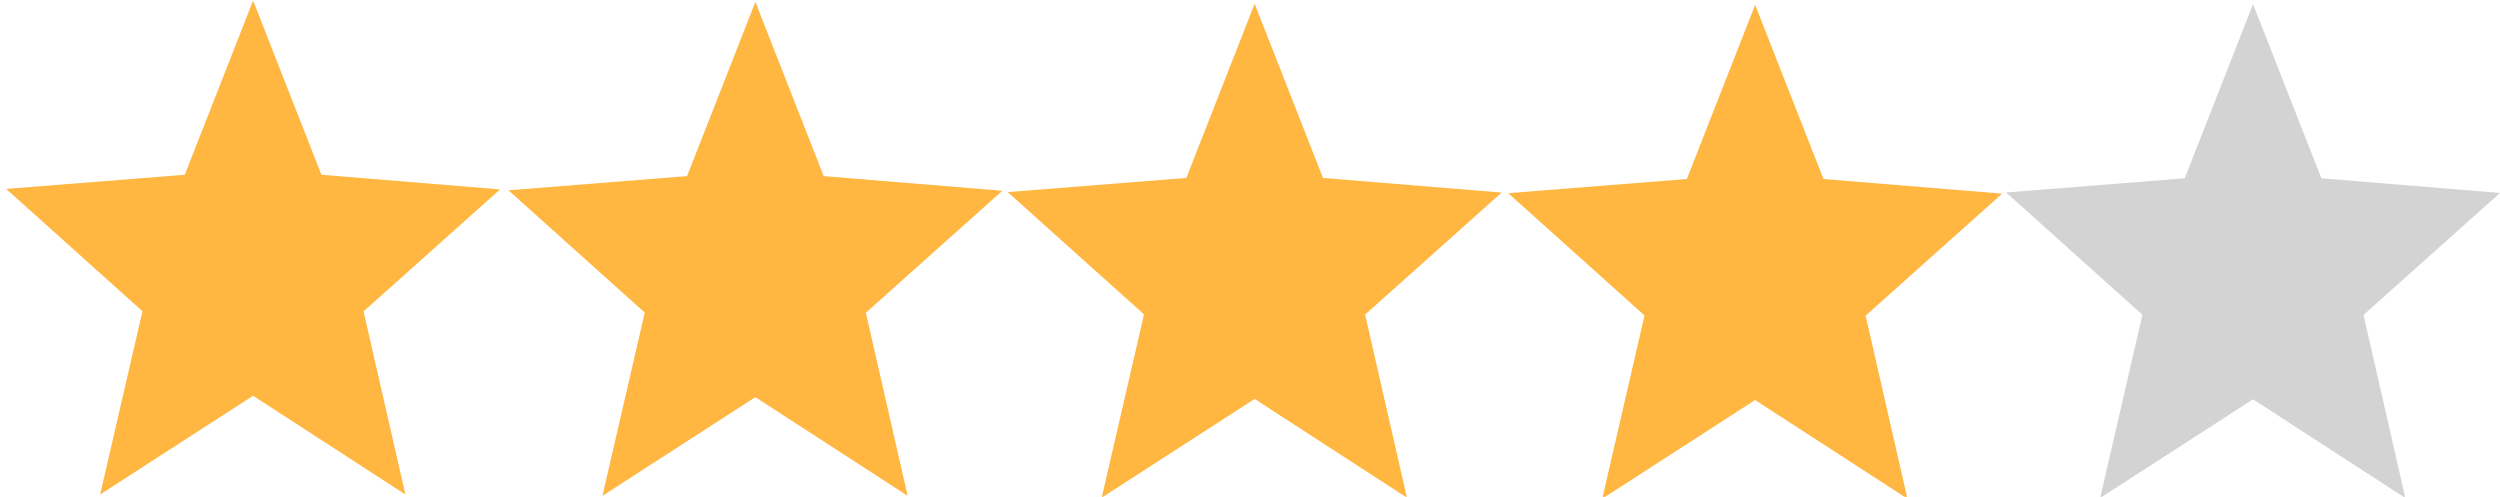 <?xml version="1.0" encoding="UTF-8" standalone="no"?>
<svg
   xmlns:dc="http://purl.org/dc/elements/1.1/"
   xmlns:cc="http://creativecommons.org/ns#"
   xmlns:rdf="http://www.w3.org/1999/02/22-rdf-syntax-ns#"
   xmlns:svg="http://www.w3.org/2000/svg"
   xmlns="http://www.w3.org/2000/svg"
   xmlns:xlink="http://www.w3.org/1999/xlink"
   xmlns:sodipodi="http://sodipodi.sourceforge.net/DTD/sodipodi-0.dtd"
   xmlns:inkscape="http://www.inkscape.org/namespaces/inkscape"
   version="1.0"
   class="jq-star-svg"
   x="0px"
   y="0px"
   width="1498.886"
   height="297.845"
   viewBox="60 -62 1518.543 301.751"
   style="stroke-width:0px;shape-rendering:geometricPrecision"
   xml:space="preserve"
   id="svg23"
   sodipodi:docname="stars-8.svg"
   inkscape:version="0.92.4 (5da689c313, 2019-01-14)"><defs
     id="defs27"><linearGradient
       id="linearGradient858"
       gradientUnits="userSpaceOnUse"
       x1="121.15"
       y1="-70.35"
       x2="121.15"
       y2="125.004"><stop
         offset="0"
         style="stop-color:lightgray"
         id="stop4-3" /><stop
         offset="1"
         style="stop-color:lightgray"
         id="stop6-6" /></linearGradient><linearGradient
       inkscape:collect="always"
       xlink:href="#linearGradient858"
       id="linearGradient861-5-1-9"
       gradientUnits="userSpaceOnUse"
       x1="121.15"
       y1="-70.35"
       x2="121.15"
       y2="125.004"
       gradientTransform="translate(-1218.543,-2.495)" /><linearGradient
       gradientTransform="translate(0.266,2.651)"
       id="264_SVGID_3_"
       gradientUnits="userSpaceOnUse"
       x1="121.15"
       y1="-70.35"
       x2="121.15"
       y2="125.004"><stop
         offset="0"
         style="stop-color:#ffb741"
         id="stop14-3" /><stop
         offset="1"
         style="stop-color:#ffb741"
         id="stop16-7" /></linearGradient><linearGradient
       gradientTransform="translate(-303.241,2.891)"
       id="921_SVGID_3_"
       gradientUnits="userSpaceOnUse"
       x1="121.15"
       y1="-70.35"
       x2="121.15"
       y2="125.004"><stop
         offset="0"
         style="stop-color:#ffb741"
         id="stop14-5" /><stop
         offset="1"
         style="stop-color:#ffb741"
         id="stop16-9" /></linearGradient><linearGradient
       gradientTransform="translate(-303.241,2.891)"
       id="921_SVGID_1_"
       gradientUnits="userSpaceOnUse"
       x1="121.15"
       y1="-70.35"
       x2="121.15"
       y2="125.004"><stop
         offset="0"
         style="stop-color:lightgray"
         id="stop4-2" /><stop
         offset="1"
         style="stop-color:lightgray"
         id="stop6-2" /></linearGradient><linearGradient
       gradientTransform="translate(-304.829,1.821)"
       id="264_SVGID_3_-9"
       gradientUnits="userSpaceOnUse"
       x1="121.15"
       y1="-70.35"
       x2="121.15"
       y2="125.004"><stop
         offset="0"
         style="stop-color:#ffb741"
         id="stop14-3-7" /><stop
         offset="1"
         style="stop-color:#ffb741"
         id="stop16-7-3" /></linearGradient><linearGradient
       gradientTransform="translate(-609.289,2.198)"
       id="921_SVGID_3_-2"
       gradientUnits="userSpaceOnUse"
       x1="121.15"
       y1="-70.35"
       x2="121.15"
       y2="125.004"><stop
         offset="0"
         style="stop-color:#ffb741"
         id="stop14-9" /><stop
         offset="1"
         style="stop-color:#ffb741"
         id="stop16-3" /></linearGradient><linearGradient
       gradientTransform="translate(-609.289,2.198)"
       id="921_SVGID_1_-1"
       gradientUnits="userSpaceOnUse"
       x1="121.15"
       y1="-70.35"
       x2="121.15"
       y2="125.004"><stop
         offset="0"
         style="stop-color:lightgray"
         id="stop4-9" /><stop
         offset="1"
         style="stop-color:lightgray"
         id="stop6-4" /></linearGradient><linearGradient
       gradientTransform="translate(-608.092,0.721)"
       id="264_SVGID_3_-9-8"
       gradientUnits="userSpaceOnUse"
       x1="121.15"
       y1="-70.35"
       x2="121.15"
       y2="125.004"><stop
         offset="0"
         style="stop-color:#ffb741"
         id="stop14-3-7-4" /><stop
         offset="1"
         style="stop-color:#ffb741"
         id="stop16-7-3-5" /></linearGradient><linearGradient
       gradientTransform="translate(-910.754,0.711)"
       id="921_SVGID_3_-6"
       gradientUnits="userSpaceOnUse"
       x1="121.15"
       y1="-70.35"
       x2="121.15"
       y2="125.004"><stop
         offset="0"
         style="stop-color:#ffb741"
         id="stop14-1" /><stop
         offset="1"
         style="stop-color:#ffb741"
         id="stop16-0" /></linearGradient><linearGradient
       gradientTransform="translate(-910.754,0.711)"
       id="921_SVGID_1_-6"
       gradientUnits="userSpaceOnUse"
       x1="121.15"
       y1="-70.35"
       x2="121.15"
       y2="125.004"><stop
         offset="0"
         style="stop-color:lightgray"
         id="stop4-32" /><stop
         offset="1"
         style="stop-color:lightgray"
         id="stop6-0" /></linearGradient><linearGradient
       gradientTransform="translate(-912.113,0.065)"
       id="264_SVGID_3_-9-8-1"
       gradientUnits="userSpaceOnUse"
       x1="121.15"
       y1="-70.35"
       x2="121.15"
       y2="125.004"><stop
         offset="0"
         style="stop-color:#ffb741"
         id="stop14-3-7-4-5" /><stop
         offset="1"
         style="stop-color:#ffb741"
         id="stop16-7-3-5-5" /></linearGradient></defs><sodipodi:namedview
     pagecolor="#ffffff"
     bordercolor="#666666"
     borderopacity="1"
     objecttolerance="10"
     gridtolerance="10"
     guidetolerance="10"
     inkscape:pageopacity="0"
     inkscape:pageshadow="2"
     inkscape:window-width="1920"
     inkscape:window-height="1023"
     id="namedview25"
     showgrid="false"
     showguides="true"
     inkscape:guide-bbox="true"
     fit-margin-top="0"
     fit-margin-left="0"
     fit-margin-right="0"
     fit-margin-bottom="0"
     inkscape:zoom="0.84680736"
     inkscape:cx="974.03494"
     inkscape:cy="207.59325"
     inkscape:window-x="0"
     inkscape:window-y="28"
     inkscape:window-maximized="1"
     inkscape:current-layer="svg23"><sodipodi:guide
       position="681.533,300.832"
       orientation="0,1"
       id="guide887"
       inkscape:locked="false" /><sodipodi:guide
       position="515.235,2.93"
       orientation="0,1"
       id="guide889"
       inkscape:locked="false" /></sodipodi:namedview><style
     type="text/css"
     id="style2">.svg-empty-756{fill:url(#756_SVGID_1_);}.svg-hovered-756{fill:url(#756_SVGID_2_);}.svg-active-756{fill:url(#756_SVGID_3_);}</style><linearGradient
     id="756_SVGID_1_"
     gradientUnits="userSpaceOnUse"
     x1="121.15"
     y1="-70.35"
     x2="121.15"
     y2="125.004"><stop
   offset="0"
   style="stop-color:lightgray"
   id="stop4" /><stop
   offset="1"
   style="stop-color:lightgray"
   id="stop6" /> </linearGradient><linearGradient
     id="756_SVGID_2_"
     gradientUnits="userSpaceOnUse"
     x1="121.15"
     y1="-70.35"
     x2="121.15"
     y2="125.004"><stop
   offset="0"
   style="stop-color:orange"
   id="stop9" /><stop
   offset="1"
   style="stop-color:orange"
   id="stop11" /> </linearGradient><linearGradient
     id="756_SVGID_3_"
     gradientUnits="userSpaceOnUse"
     x1="121.15"
     y1="-70.35"
     x2="121.15"
     y2="125.004"><stop
   offset="0"
   style="stop-color:#ffb741"
   id="stop14" /><stop
   offset="1"
   style="stop-color:#ffb741"
   id="stop16" /> </linearGradient><g
     id="g1455"><polygon
       id="polygon19-7-9-0-0"
       style="fill:url(#linearGradient861-5-1-9);stroke:#000000;stroke-width:0px"
       points="146.8,129.7 121.1,241 213.9,181.1 213.9,181 306.5,241 281.1,129.8 364,55.7 255.5,46.8 214,-59 172.5,46.8 64,55.4 "
       class="svg-empty-756"
       data-side="left"
       transform="translate(1214.543,-0.505)" /><polygon
       transform="translate(-0.266,-2.651)"
       id="polygon19"
       style="fill:url(#264_SVGID_3_);stroke:#000000;stroke-width:0px"
       points="64,55.4 146.8,129.7 121.1,241 213.9,181.1 213.9,181 306.5,241 281.1,129.8 364,55.7 255.5,46.8 214,-59 172.5,46.8 "
       class="svg-active-264"
       data-side="left" /><polygon
       transform="translate(304.829,-1.821)"
       id="polygon19-1"
       style="fill:url(#264_SVGID_3_-9);stroke:#000000;stroke-width:0px;shape-rendering:geometricPrecision"
       points="306.5,241 281.1,129.8 364,55.7 255.5,46.8 214,-59 172.5,46.8 64,55.4 146.8,129.7 121.1,241 213.9,181.1 213.9,181 "
       class="svg-active-264"
       data-side="left" /><polygon
       transform="translate(608.092,-0.721)"
       id="polygon19-1-3"
       style="fill:url(#264_SVGID_3_-9-8);stroke:#000000;stroke-width:0px;shape-rendering:geometricPrecision"
       points="64,55.4 146.8,129.7 121.1,241 213.9,181.1 213.9,181 306.5,241 281.1,129.8 364,55.7 255.5,46.8 214,-59 172.5,46.8 "
       class="svg-active-264"
       data-side="left" /><polygon
       transform="translate(912.113,-0.065)"
       id="polygon19-1-3-4"
       style="fill:url(#264_SVGID_3_-9-8-1);stroke:#000000;stroke-width:0px;shape-rendering:geometricPrecision"
       points="64,55.4 146.8,129.7 121.1,241 213.9,181.1 213.9,181 306.5,241 281.1,129.8 364,55.7 255.5,46.8 214,-59 172.5,46.8 "
       class="svg-active-264"
       data-side="left" /></g></svg>